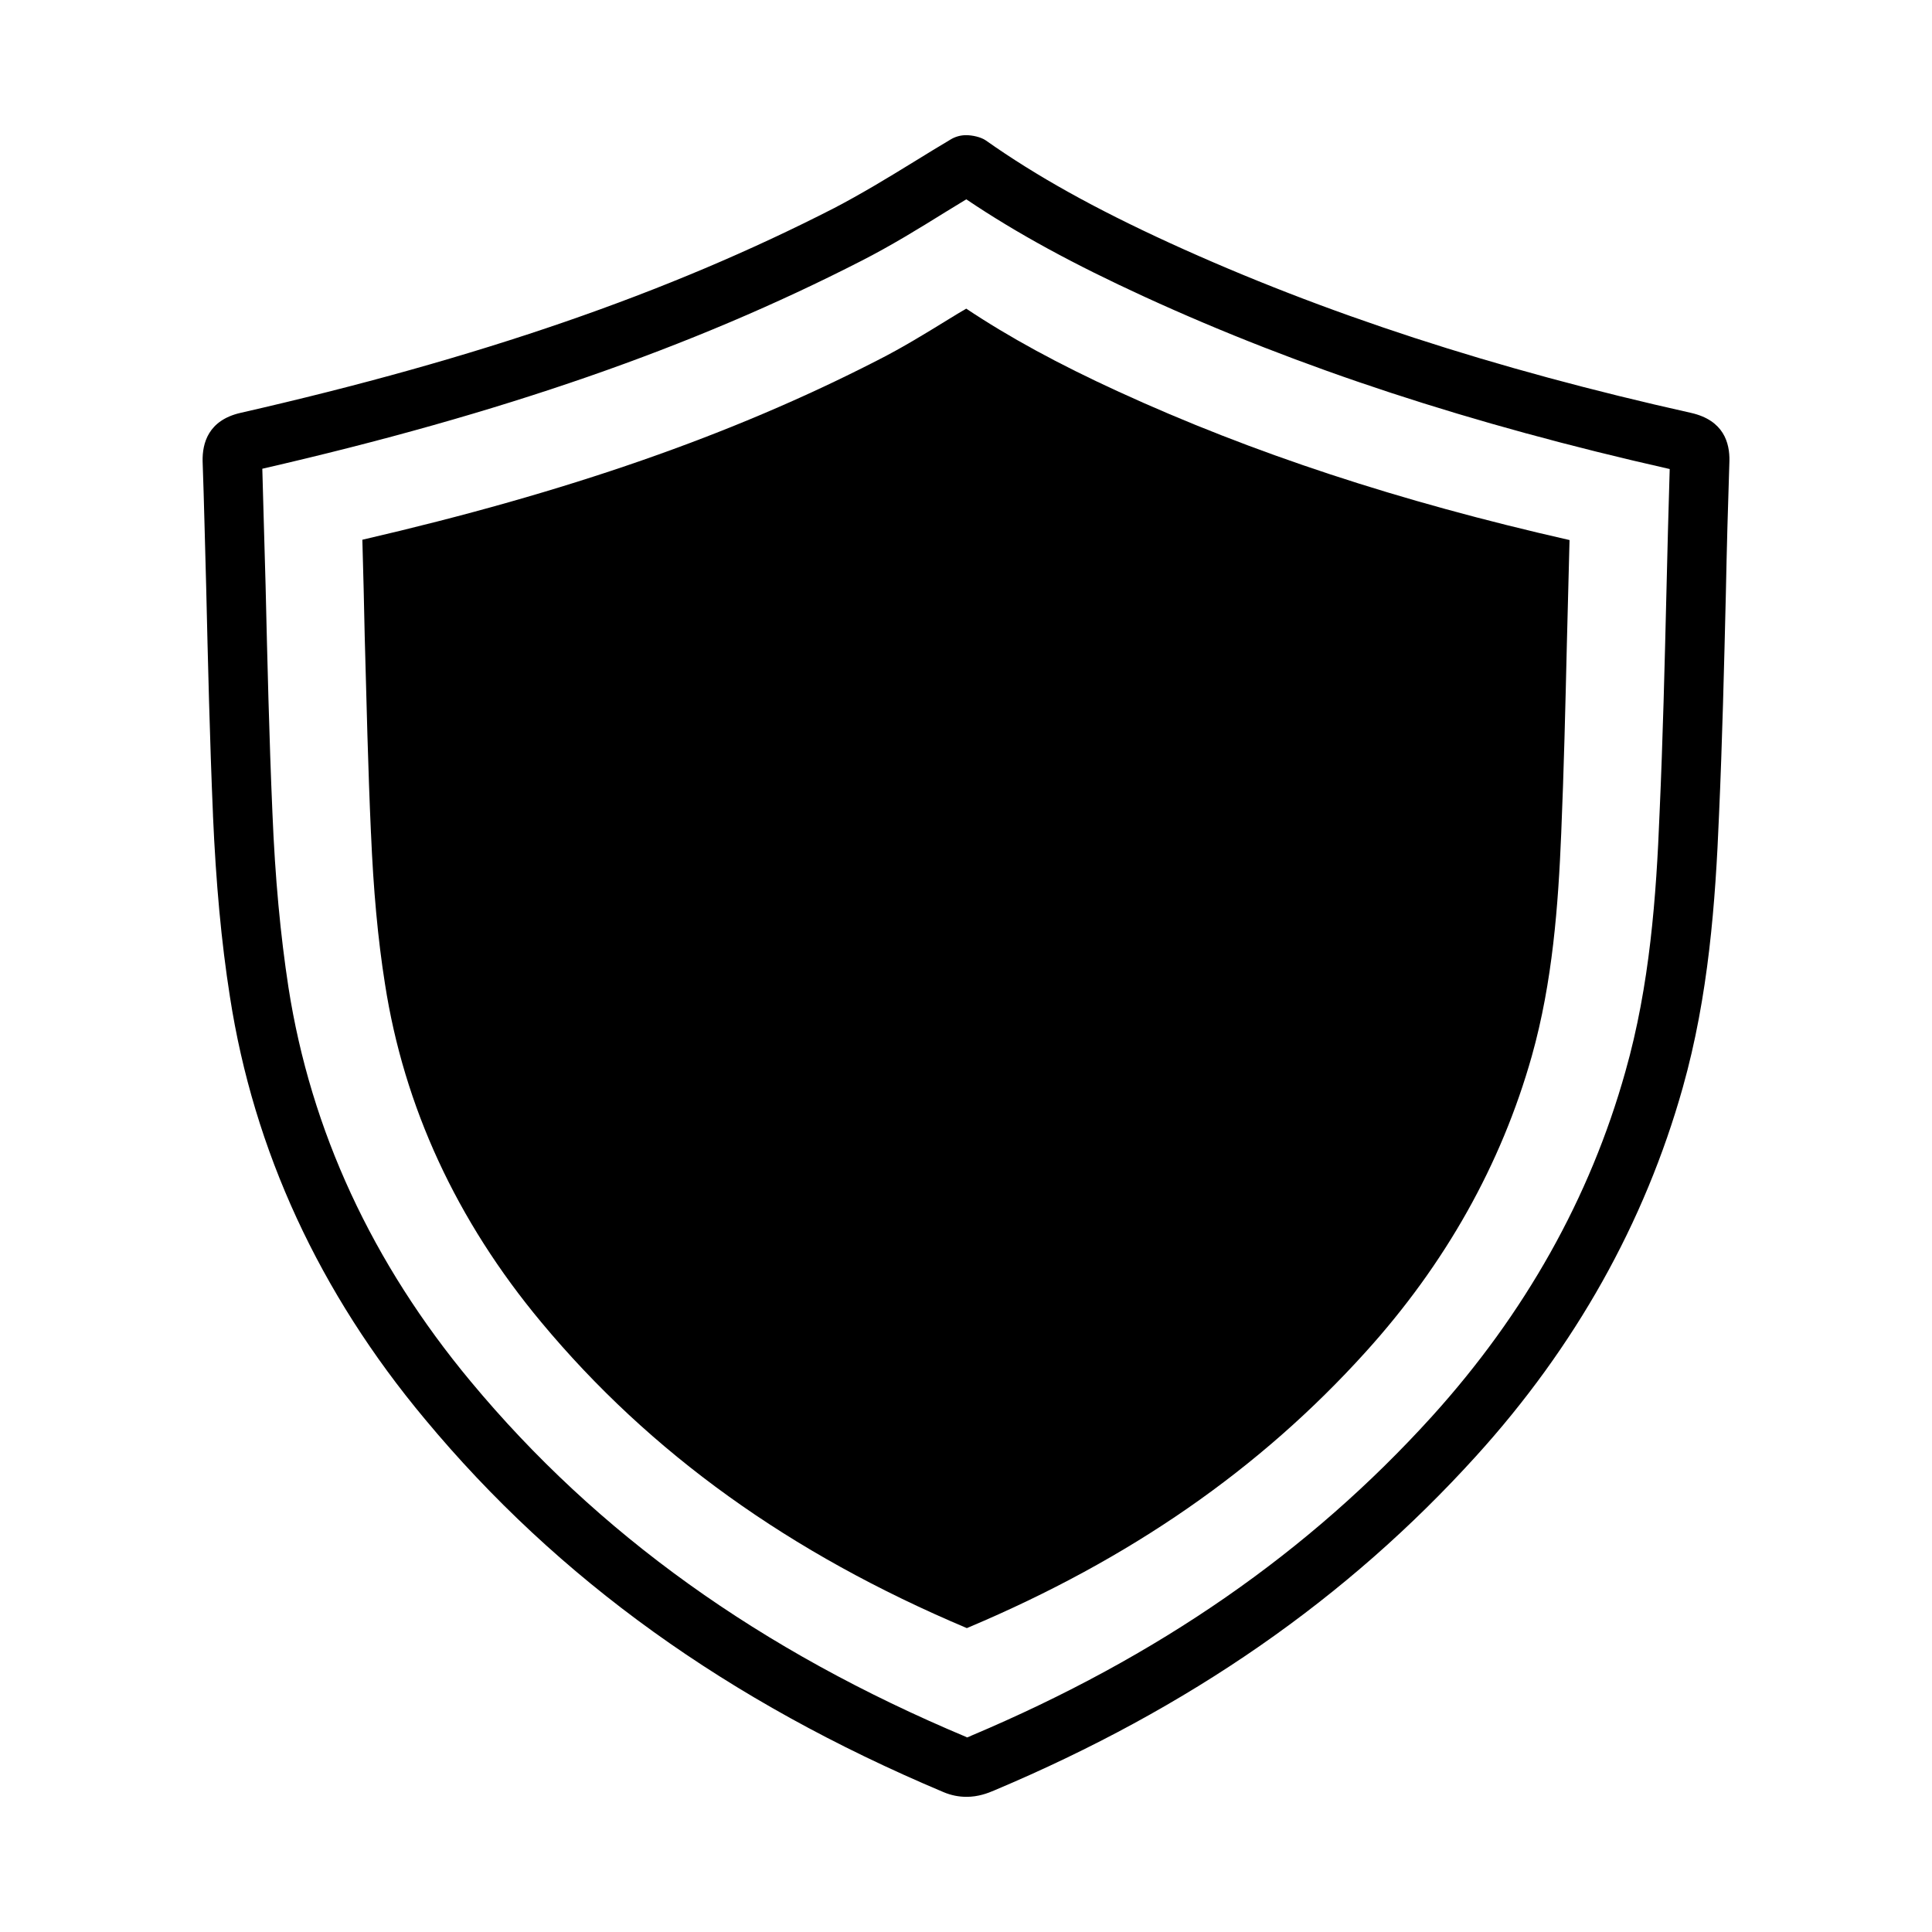 <?xml version="1.0" encoding="UTF-8"?>
<!-- The Best Svg Icon site in the world: iconSvg.co, Visit us! https://iconsvg.co -->
<svg fill="#000000" width="800px" height="800px" version="1.1" viewBox="144 144 512 512" xmlns="http://www.w3.org/2000/svg">
 <g>
  <path d="m200.44 360.09c0.789 17.871 2.203 33.535 4.488 48.02 6.297 40.777 23.695 78.484 51.719 112.02 35.266 42.43 80.215 74.707 137.37 98.793 2.047 0.867 4.094 1.258 6.141 1.258 3.07 0 5.59-0.945 7.398-1.73 51.719-21.805 93.441-50.852 127.61-88.559 26.293-28.969 44.715-61.875 54.789-97.691 6.848-24.324 8.66-49.121 9.605-72.266 0.867-19.523 1.34-39.047 1.812-58.648 0.234-11.73 0.551-23.457 0.945-35.188 0.078-4.723-1.496-10.707-10.156-12.676-52.191-11.652-97.375-26.371-138.15-45.027-19.918-9.133-35.344-17.711-48.727-27.16-1.344-0.941-3.625-1.414-5.277-1.414-1.418 0-2.832 0.395-4.016 1.102-3.305 1.969-6.535 3.938-9.84 5.984-7.164 4.41-13.934 8.5-21.02 12.203-44.242 22.672-94.309 39.91-157.44 54.316-8.5 1.969-10.074 8.027-9.996 12.754 0.395 11.098 0.629 22.199 0.945 33.297 0.473 20.152 0.945 40.383 1.809 60.613zm171.85-146.97c7.715-3.938 15.035-8.422 22.121-12.832 1.891-1.18 3.777-2.281 5.668-3.465 13.305 8.973 28.496 17.238 47.391 25.898 41.012 18.812 86.355 33.691 139.02 45.578-0.316 10.863-0.629 21.727-0.867 32.59-0.473 19.523-0.945 38.965-1.812 58.41-0.867 22.199-2.598 45.895-9.055 68.645-9.367 33.457-26.609 64.156-51.246 91.395-32.59 35.977-72.5 63.684-122.09 84.625-0.789 0.395-1.102 0.473-1.258 0.473v-0.078c-54.789-22.984-97.848-53.844-131.46-94.309-26.059-31.328-42.355-66.438-48.258-104.38-2.125-13.855-3.543-28.969-4.25-46.289-0.867-20.074-1.34-40.227-1.812-60.301-0.316-10.234-0.551-20.387-0.867-30.859 63.371-14.562 113.91-32.117 158.78-55.102z"/>
  <path d="m242.32 364.89c0.629 14.879 1.812 27.945 3.699 39.832 5.039 32.59 18.973 62.738 41.406 89.664 28.891 34.715 65.809 61.246 112.8 81.082 0.156-0.078 0.316-0.156 0.551-0.234 42.668-18.027 77.066-41.879 105.09-72.895 21.176-23.379 35.977-49.75 44.082-78.484 5.512-19.602 7.008-39.988 7.793-59.039 0.707-16.766 1.102-33.535 1.496-50.223 0.234-9.211 0.473-18.344 0.707-27.473-45.105-10.234-84.074-23.066-119.42-39.281-16.137-7.398-29.125-14.484-40.461-22.043-1.496 0.867-2.914 1.73-4.328 2.598-6.141 3.777-12.516 7.715-19.207 11.098-38.652 19.836-82.105 34.953-136.5 47.547 0.234 8.66 0.473 17.238 0.629 25.742 0.477 17.391 0.871 34.711 1.656 52.109z"/>
 </g>
</svg>